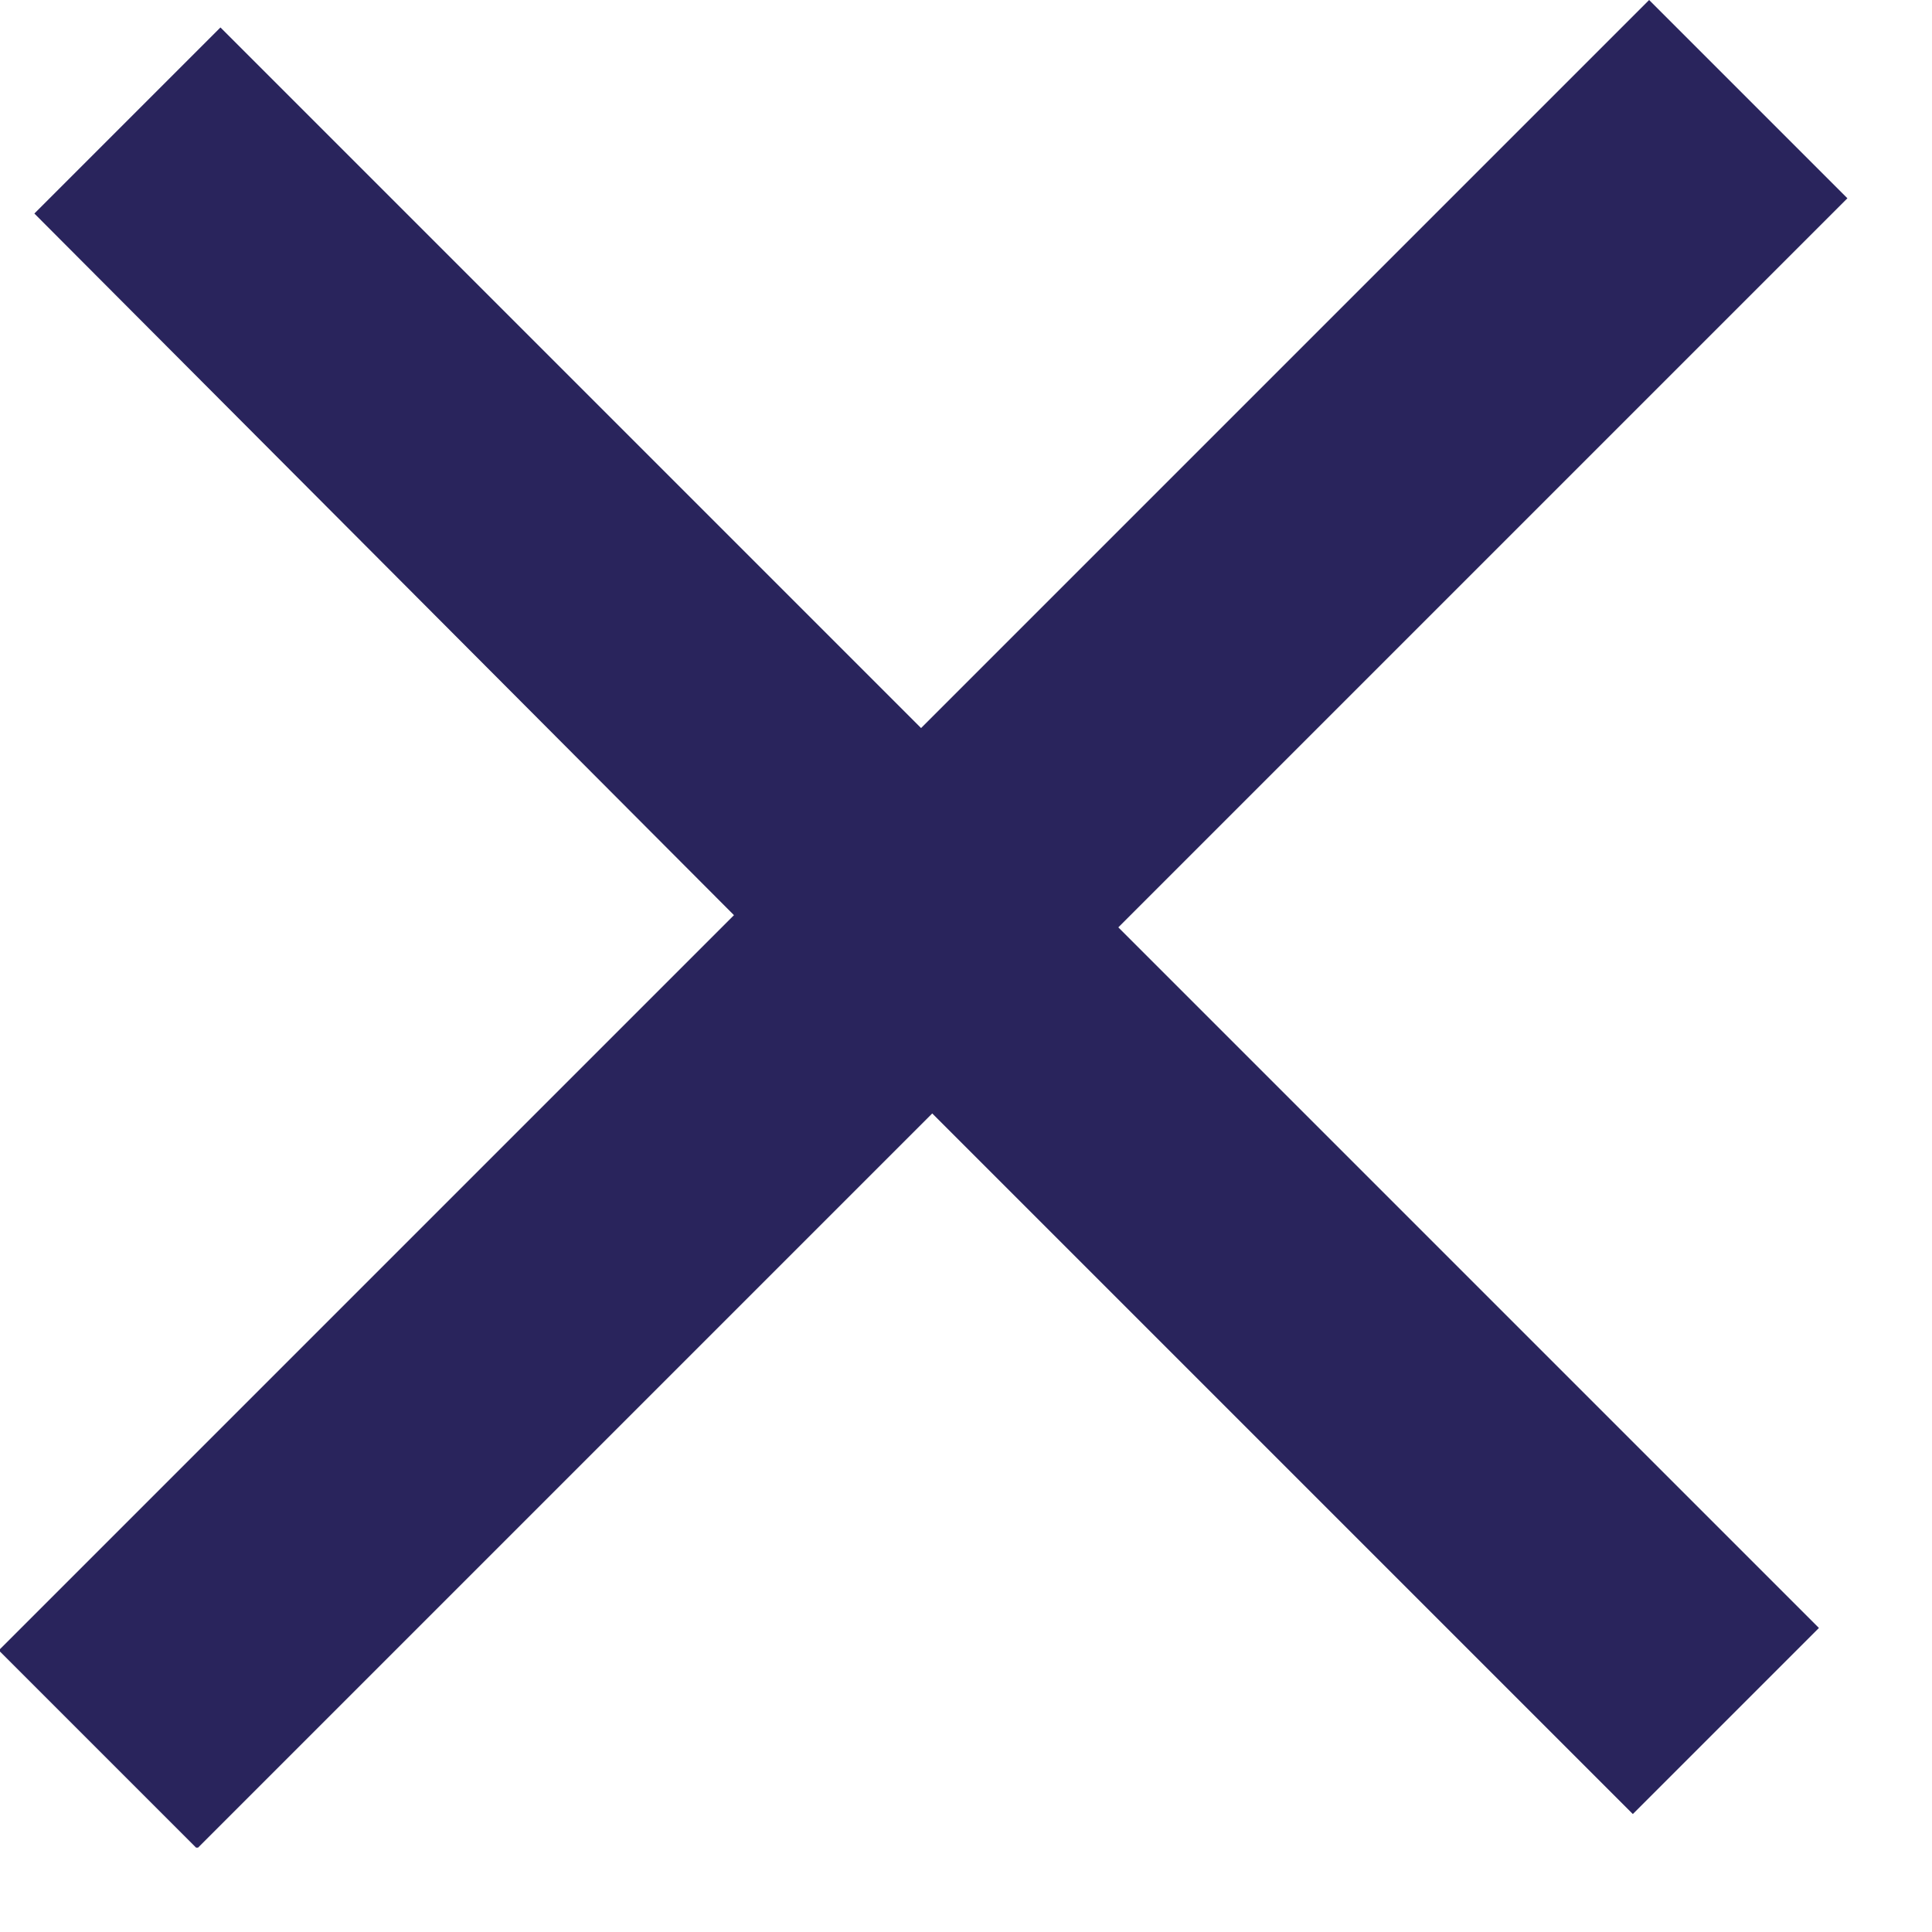 <svg xmlns="http://www.w3.org/2000/svg" width="19" height="19" viewBox="0 0 19 19" fill="none">
                                    <g clip-path="url(#clip0_19_1044)">
                                        <path d="M18.168 1.95L10.998 9.12L17.888 16.01L16.058 17.84L9.168 10.95L1.938 18.18L-0.012 16.23L7.218 9L0.338 2.1L2.168 0.27L9.058 7.16L16.218 0L18.168 1.95Z" fill="#29245C"/>
                                    </g>
                                    <defs>
                                        <clipPath id="clip0_19_1044">
                                        <rect width="18.17" height="18.17" fill="white"/>
                                        </clipPath>
                                    </defs>
                                    </svg>